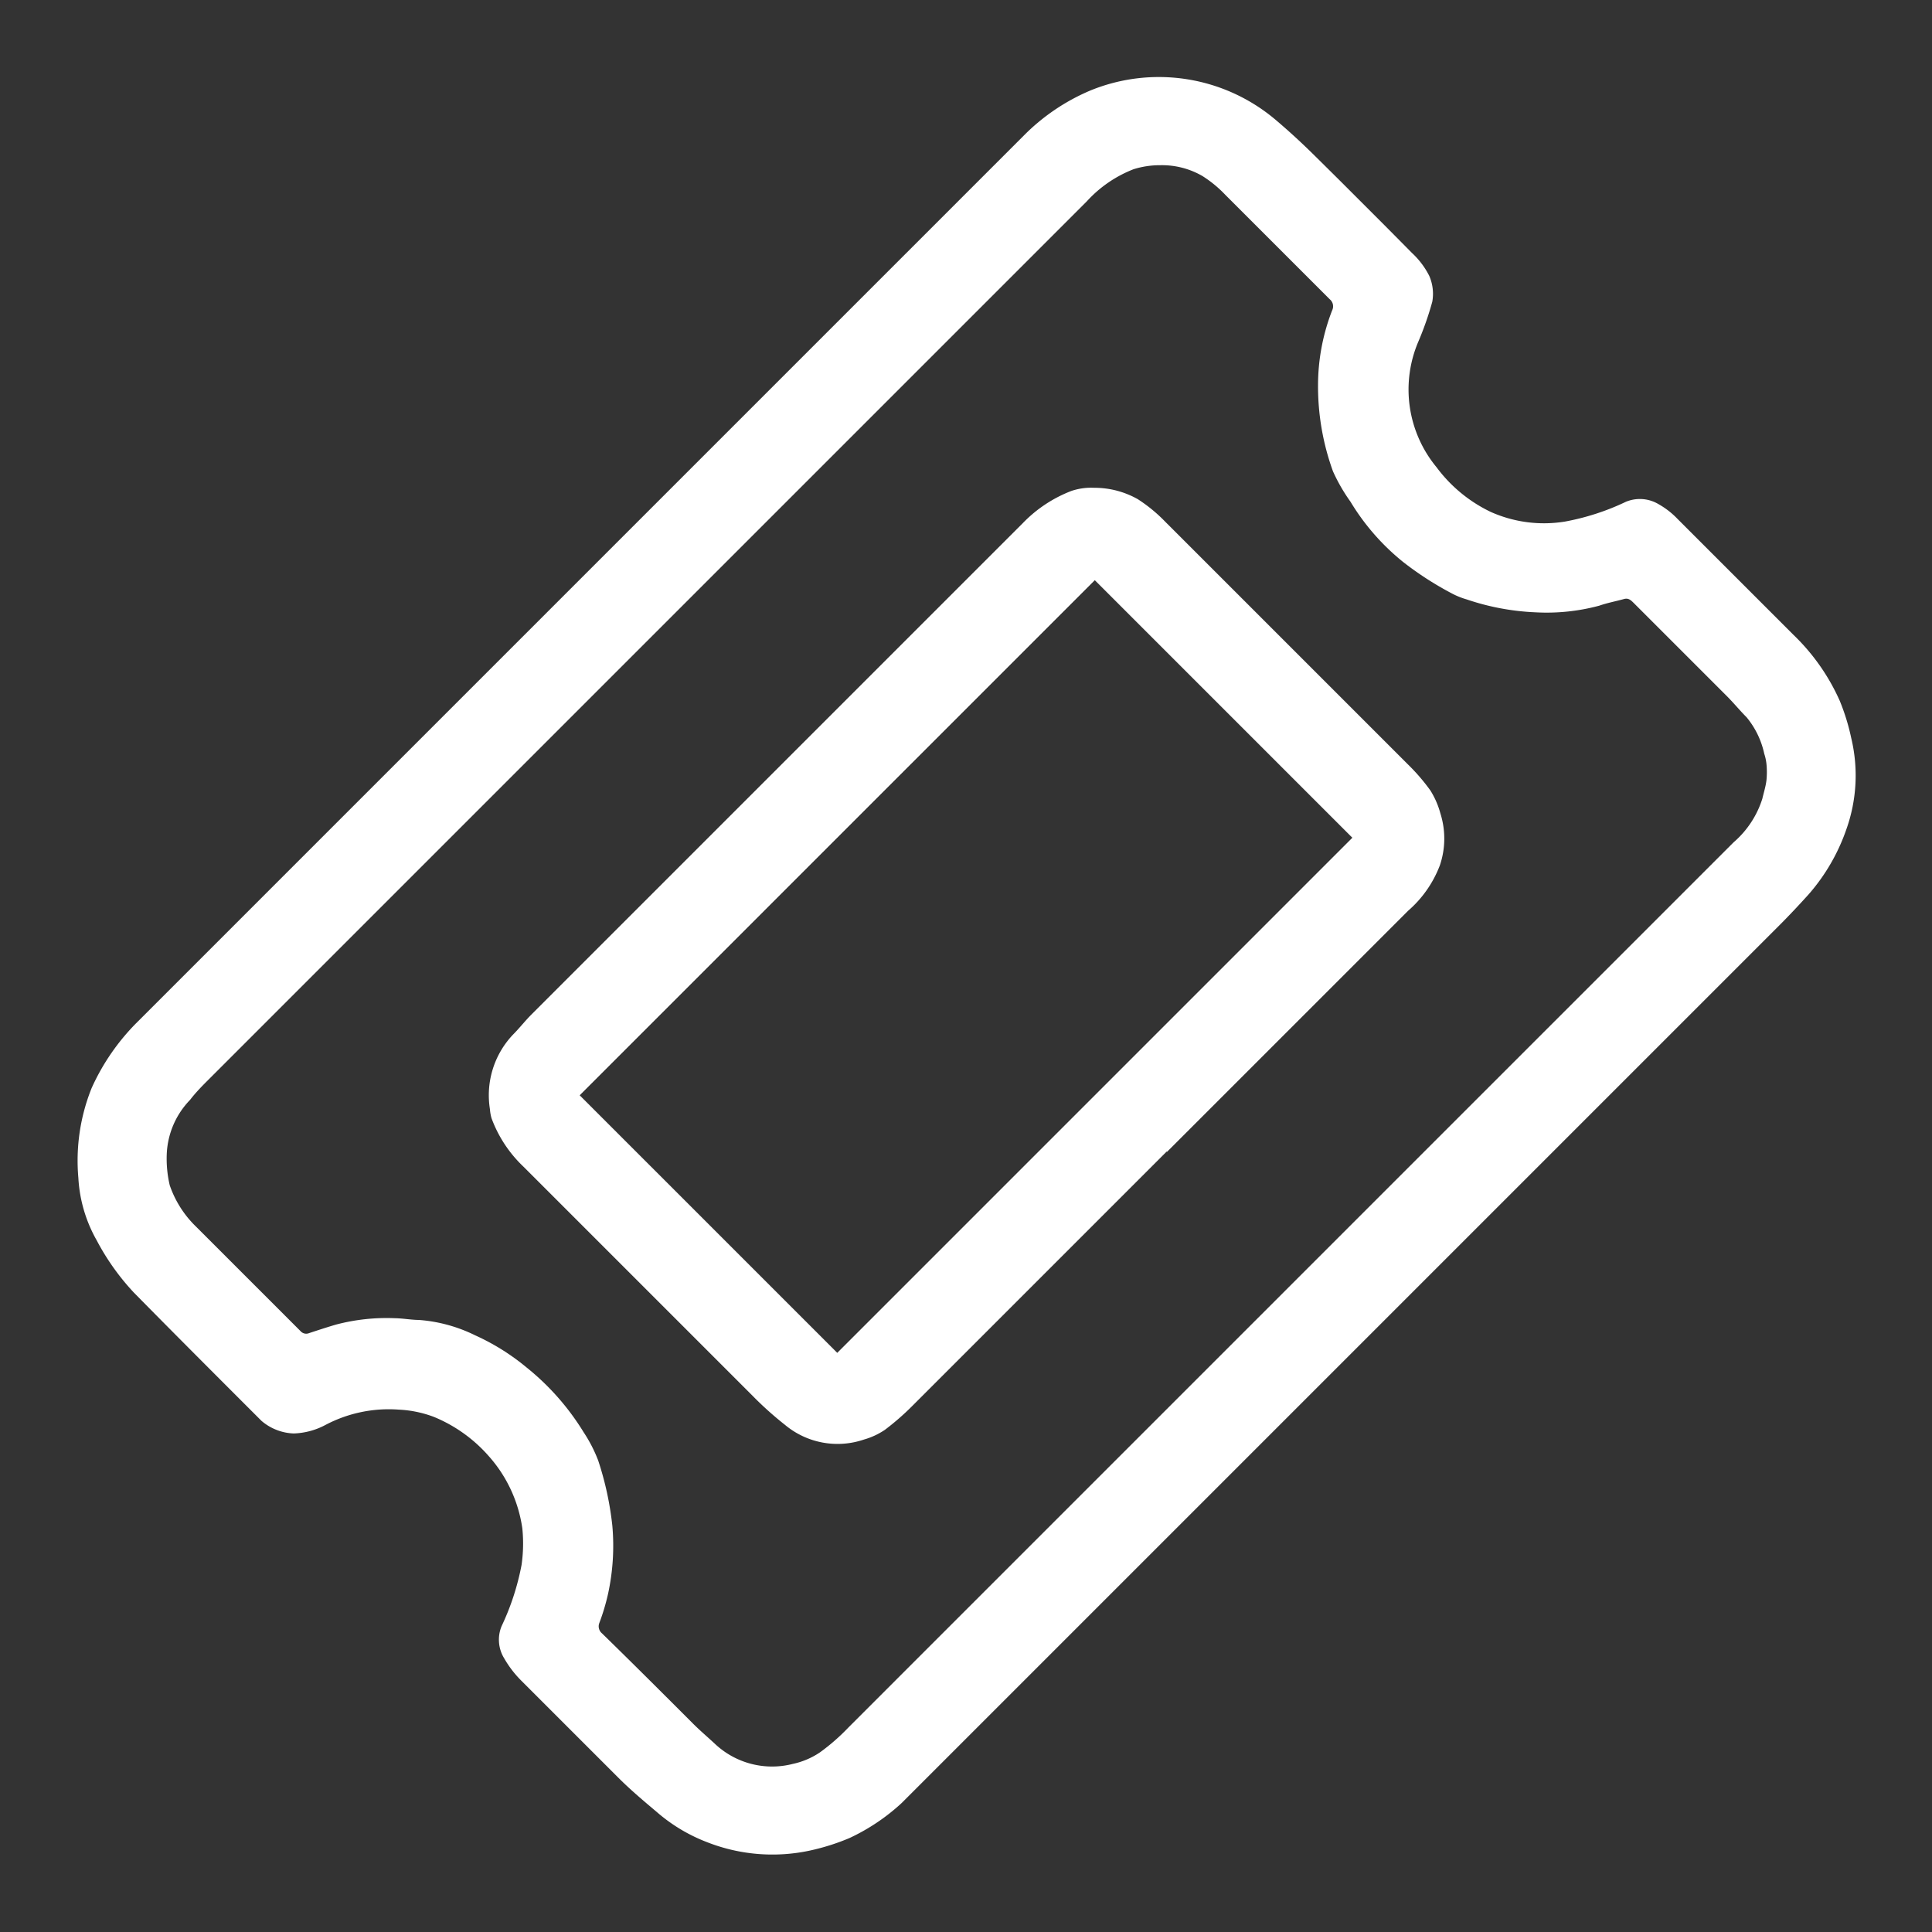 <?xml version="1.0" encoding="UTF-8"?>
<svg xmlns="http://www.w3.org/2000/svg" xmlns:xlink="http://www.w3.org/1999/xlink" width="21.217" height="21.217" viewBox="0 0 21.217 21.217">
  <rect x="0" y="0" width="21.217" height="21.217" fill="#333333" stroke="none"/>
  <defs>
    <clipPath id="clip-path">
      <rect id="Rectangle_7685" data-name="Rectangle 7685" width="18.005" height="12" transform="translate(0 0)" fill="#fff"></rect>
    </clipPath>
  </defs>
  <g id="Group_15328" data-name="Group 15328" transform="translate(0 12.732) rotate(-45)">
    <g id="Group_15327" data-name="Group 15327" transform="translate(0 0)" clip-path="url(#clip-path)">
      <path id="Path_10124" data-name="Path 10124" d="M9.017,0q3.438,0,6.877,0a2.273,2.273,0,0,1,.878.169,1.985,1.985,0,0,1,1.206,1.664c.016.193.024.386.025.58q.005.756,0,1.513a.887.887,0,0,1-.044.313.494.494,0,0,1-.178.224,3.427,3.427,0,0,1-.415.2,1.339,1.339,0,0,0-.836,1.117,1.6,1.6,0,0,0,.074.769,1.432,1.432,0,0,0,.5.65,2.669,2.669,0,0,0,.627.32.4.4,0,0,1,.236.272A.889.889,0,0,1,18,8.051c0,.6,0,1.2,0,1.807a2.3,2.3,0,0,1-.153.868,2.365,2.365,0,0,1-.2.378,1.761,1.761,0,0,1-.747.671,2.148,2.148,0,0,1-.8.212c-.158.008-.316.013-.475.013Q8.9,12,2.18,12a2.234,2.234,0,0,1-.853-.133,2.446,2.446,0,0,1-.4-.207,1.961,1.961,0,0,1-.739-.868,1.845,1.845,0,0,1-.156-.627C.016,9.978,0,9.792,0,9.607q0-.759,0-1.519a1.16,1.16,0,0,1,.041-.3A.39.39,0,0,1,.27,7.52,2.775,2.775,0,0,0,.9,7.2a1.646,1.646,0,0,0,.291-.279,1.515,1.515,0,0,0,.3-.821,1.621,1.621,0,0,0-.122-.732,1.251,1.251,0,0,0-.215-.327,1.489,1.489,0,0,0-.691-.452.793.793,0,0,1-.311-.18A.575.575,0,0,1,0,3.974C0,3.341,0,2.707.005,2.074A2.627,2.627,0,0,1,.122,1.38,1.56,1.56,0,0,1,.465.752a2.138,2.138,0,0,1,.8-.594A2.433,2.433,0,0,1,2.14,0Q5.579,0,9.017,0m0,11H15.18c.248,0,.5,0,.744,0a1.047,1.047,0,0,0,.561-.115c.058-.036.12-.068.174-.11a.907.907,0,0,0,.126-.125.529.529,0,0,0,.065-.1.939.939,0,0,0,.146-.42c0-.1.01-.2.011-.306,0-.486,0-.971,0-1.457,0-.043,0-.083-.046-.108-.081-.046-.16-.1-.243-.14a2.219,2.219,0,0,1-.545-.442,2.693,2.693,0,0,1-.436-.637.839.839,0,0,1-.068-.16,3.546,3.546,0,0,1-.134-.621,2.515,2.515,0,0,1,.059-.879,1.923,1.923,0,0,1,.1-.372,2.735,2.735,0,0,1,.551-.783,2.275,2.275,0,0,1,.692-.473.1.1,0,0,0,.068-.105c0-.542,0-1.084,0-1.625a1.305,1.305,0,0,0-.032-.322.886.886,0,0,0-.242-.409.972.972,0,0,0-.239-.177A1.362,1.362,0,0,0,15.878,1Q9.064,1,2.25,1c-.1,0-.208,0-.312.014a.907.907,0,0,0-.6.238,1.276,1.276,0,0,0-.221.267A1.151,1.151,0,0,0,1,2.048C1,2.588,1,3.128,1,3.667a.083.083,0,0,0,.052.083c.091.046.182.092.272.141a2.178,2.178,0,0,1,.509.409c.062.064.113.139.173.2a1.675,1.675,0,0,1,.317.555,2.483,2.483,0,0,1,.15.649,2.763,2.763,0,0,1-.06.948,1.59,1.59,0,0,1-.106.331A3.452,3.452,0,0,1,1.91,7.6a2.481,2.481,0,0,1-.558.493,2.366,2.366,0,0,1-.3.162.1.1,0,0,0-.058.1C1,8.827,1,9.3,1,9.764c0,.108.009.216.013.324a.915.915,0,0,0,.449.763.85.85,0,0,0,.3.121A2.264,2.264,0,0,0,2.177,11Q5.6,11,9.022,11" transform="translate(0 0)" fill="#fff"></path>
      <path id="Path_10125" data-name="Path 10125" d="M45.141,36q-1.969,0-3.938,0a2.848,2.848,0,0,1-.411-.027.792.792,0,0,1-.239-.087.9.9,0,0,1-.5-.728,3.734,3.734,0,0,1-.026-.461q0-1.791,0-3.582a1.4,1.4,0,0,1,.129-.618.5.5,0,0,1,.057-.081.967.967,0,0,1,.756-.4c.1,0,.2-.013.3-.013H48.9a1.476,1.476,0,0,1,.631.128.683.683,0,0,1,.2.152.968.968,0,0,1,.25.427,1.689,1.689,0,0,1,.038.384q0,1.885,0,3.77a2.178,2.178,0,0,1-.028.38.927.927,0,0,1-.1.255.916.916,0,0,1-.408.4,1.246,1.246,0,0,1-.6.106q-1.872,0-3.745,0m3.88-5h-8v4h8Z" transform="translate(-36.019 -27.001)" fill="#fff"></path>
    </g>
  </g>
</svg>
